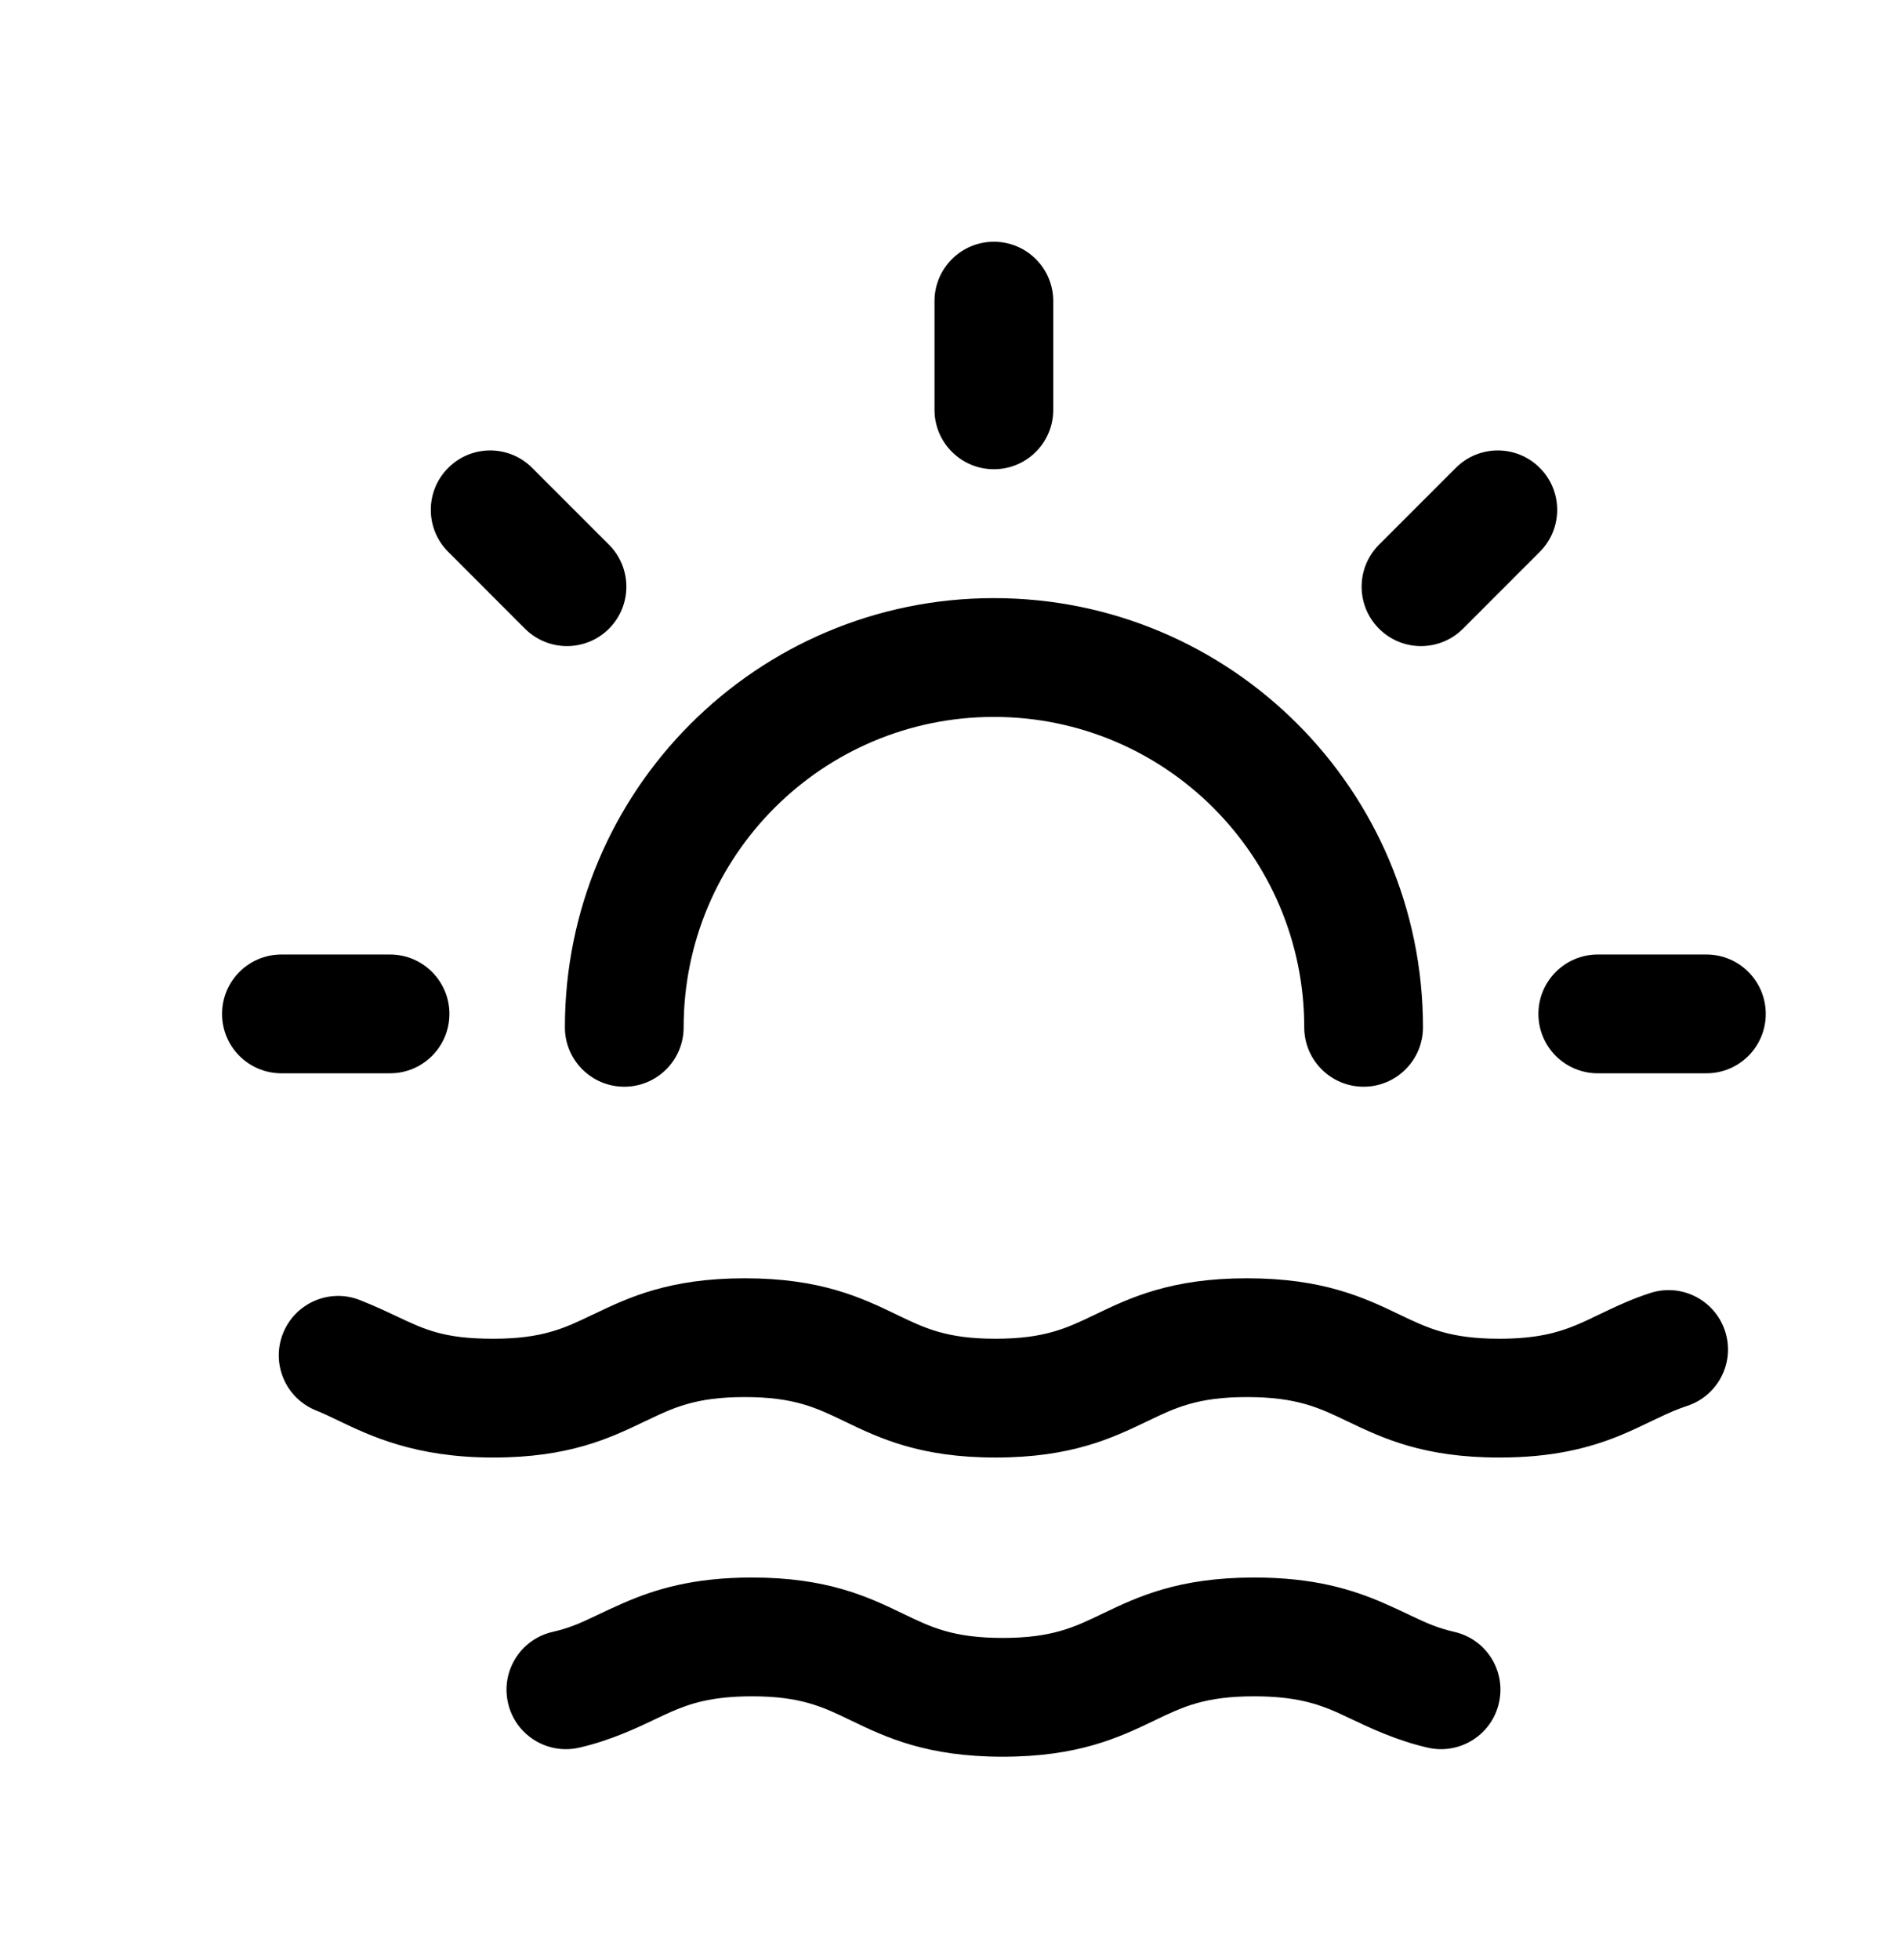 <svg width="32" height="33" viewBox="0 0 32 33" fill="none" xmlns="http://www.w3.org/2000/svg">
<path fill-rule="evenodd" clip-rule="evenodd" d="M16.74 12.07C13.855 12.07 11.514 14.41 11.514 17.296C11.514 17.848 11.067 18.296 10.514 18.296C9.962 18.296 9.514 17.848 9.514 17.296C9.514 13.306 12.75 10.07 16.74 10.07C20.732 10.07 23.966 13.306 23.966 17.296C23.966 17.848 23.518 18.296 22.966 18.296C22.414 18.296 21.966 17.848 21.966 17.296C21.966 14.41 19.627 12.07 16.74 12.07Z" fill="black"/>
<path fill-rule="evenodd" clip-rule="evenodd" d="M16.739 4.07C17.292 4.07 17.739 4.518 17.739 5.07V6.9C17.739 7.452 17.292 7.9 16.739 7.9C16.187 7.9 15.739 7.452 15.739 6.9V5.07C15.739 4.518 16.187 4.07 16.739 4.07Z" fill="black"/>
<path fill-rule="evenodd" clip-rule="evenodd" d="M25.91 17.07C25.91 16.518 26.358 16.07 26.91 16.07H28.739C29.292 16.07 29.739 16.518 29.739 17.07C29.739 17.623 29.292 18.07 28.739 18.07H26.91C26.358 18.07 25.91 17.623 25.91 17.07Z" fill="black"/>
<path fill-rule="evenodd" clip-rule="evenodd" d="M3.74 17.07C3.74 16.518 4.187 16.07 4.74 16.07H6.569C7.121 16.07 7.569 16.518 7.569 17.07C7.569 17.623 7.121 18.07 6.569 18.07H4.74C4.187 18.07 3.74 17.623 3.74 17.07Z" fill="black"/>
<path fill-rule="evenodd" clip-rule="evenodd" d="M25.933 7.877C26.324 8.267 26.324 8.901 25.933 9.291L24.64 10.585C24.249 10.975 23.616 10.975 23.226 10.585C22.835 10.194 22.835 9.561 23.226 9.17L24.519 7.877C24.91 7.486 25.543 7.486 25.933 7.877Z" fill="black"/>
<path fill-rule="evenodd" clip-rule="evenodd" d="M7.549 7.877C7.939 7.486 8.572 7.486 8.963 7.877L10.256 9.17C10.647 9.561 10.647 10.194 10.256 10.585C9.866 10.975 9.233 10.975 8.842 10.585L7.549 9.291C7.158 8.901 7.158 8.267 7.549 7.877Z" fill="black"/>
<path fill-rule="evenodd" clip-rule="evenodd" d="M10.858 23.931C10.272 24.213 9.584 24.539 8.307 24.539C6.993 24.539 6.234 24.174 5.692 23.914C5.559 23.85 5.439 23.792 5.327 23.748C4.813 23.544 4.562 22.963 4.766 22.45C4.97 21.936 5.551 21.685 6.064 21.889C6.312 21.987 6.506 22.079 6.68 22.161C7.158 22.387 7.478 22.539 8.307 22.539C9.139 22.539 9.511 22.36 9.976 22.136L9.993 22.129C10.579 21.847 11.267 21.521 12.544 21.521C13.82 21.521 14.508 21.847 15.094 22.129L15.112 22.138C15.575 22.361 15.943 22.539 16.765 22.539C17.596 22.539 17.968 22.36 18.433 22.137L18.45 22.129C19.036 21.847 19.724 21.521 21.001 21.521C22.283 21.521 22.974 21.846 23.563 22.128L23.581 22.137C24.048 22.36 24.42 22.539 25.251 22.539C25.879 22.539 26.238 22.435 26.531 22.315C26.662 22.261 26.778 22.206 26.922 22.136C26.965 22.116 27.011 22.093 27.061 22.07C27.264 21.973 27.505 21.863 27.791 21.77C28.316 21.598 28.881 21.884 29.053 22.409C29.225 22.933 28.939 23.498 28.414 23.67C28.249 23.724 28.098 23.791 27.92 23.876C27.887 23.891 27.853 23.908 27.816 23.925C27.665 23.998 27.481 24.087 27.289 24.166C26.763 24.381 26.147 24.539 25.251 24.539C23.974 24.539 23.286 24.213 22.699 23.932L22.684 23.925C22.218 23.701 21.842 23.521 21.001 23.521C20.169 23.521 19.797 23.7 19.332 23.924L19.316 23.931C18.73 24.213 18.042 24.539 16.765 24.539C15.494 24.539 14.809 24.212 14.226 23.931L14.211 23.924C13.748 23.701 13.376 23.521 12.544 23.521C11.712 23.521 11.34 23.7 10.875 23.924L10.858 23.931Z" fill="black"/>
<path fill-rule="evenodd" clip-rule="evenodd" d="M11.061 28.932C10.74 29.085 10.288 29.302 9.753 29.424C9.214 29.546 8.678 29.209 8.556 28.671C8.433 28.132 8.77 27.596 9.309 27.474C9.609 27.405 9.792 27.318 10.061 27.19C10.181 27.133 10.318 27.068 10.491 26.992C11.036 26.754 11.677 26.559 12.665 26.559C13.936 26.559 14.622 26.885 15.205 27.166L15.22 27.173C15.683 27.397 16.055 27.576 16.887 27.576C17.718 27.576 18.09 27.397 18.555 27.174L18.572 27.166C19.158 26.884 19.846 26.559 21.122 26.559C22.116 26.559 22.76 26.753 23.308 26.991C23.484 27.068 23.623 27.134 23.745 27.192C24.012 27.319 24.194 27.405 24.493 27.474C25.032 27.596 25.369 28.133 25.245 28.671C25.123 29.209 24.587 29.546 24.048 29.424C23.516 29.302 23.064 29.087 22.743 28.934C22.655 28.892 22.576 28.855 22.509 28.825C22.181 28.682 21.808 28.559 21.122 28.559C20.291 28.559 19.919 28.737 19.454 28.961L19.438 28.969C18.852 29.25 18.163 29.576 16.887 29.576C15.61 29.576 14.922 29.25 14.337 28.968L14.319 28.959C13.855 28.736 13.487 28.559 12.665 28.559C11.988 28.559 11.619 28.681 11.292 28.825C11.226 28.854 11.148 28.891 11.061 28.932Z" fill="black"/>
</svg>
